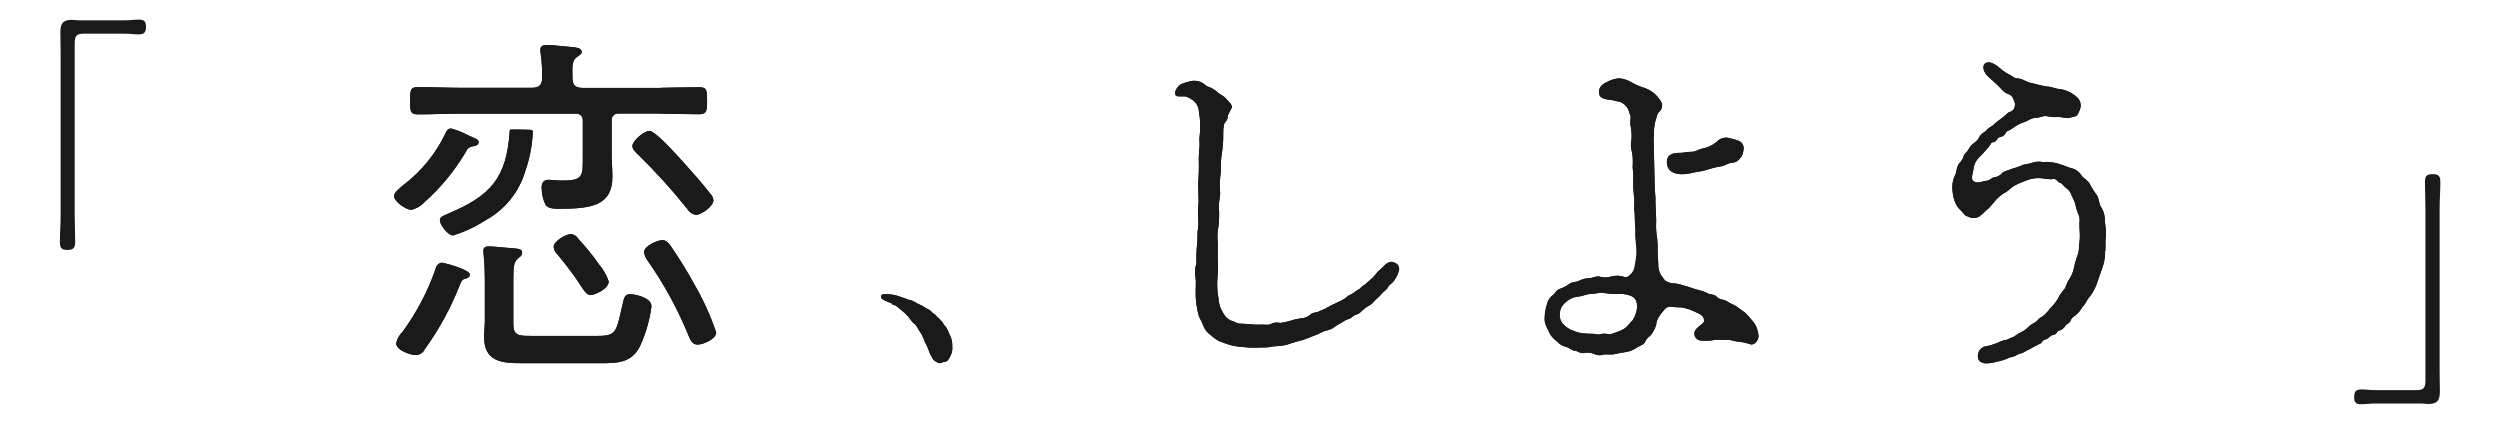 <?xml version="1.0" encoding="utf-8"?>
<!-- Generator: Adobe Illustrator 26.1.0, SVG Export Plug-In . SVG Version: 6.00 Build 0)  -->
<svg version="1.1" id="レイヤー_1" xmlns="http://www.w3.org/2000/svg" xmlns:xlink="http://www.w3.org/1999/xlink" x="0px"
	 y="0px" viewBox="0 0 204.15 34.66" style="enable-background:new 0 0 204.15 34.66;" xml:space="preserve">
<style type="text/css">
	.st0{fill:#1A1A1A;}
</style>
<g id="グループ_5030" transform="translate(-92 -1348)">
	<g id="グループ_5029" transform="translate(92 1348)">
		<g>
			<g id="グループ_5028" transform="translate(0 0)">
				<path id="パス_3077" class="st0" d="M74.22,24.48c0.18,0.03,0.35,0.1,0.51,0.19c0.15,0.11,0.32,0.19,0.49,0.25
					c0.2,0.09,0.36,0.25,0.47,0.28c0.17,0.07,0.32,0.18,0.44,0.32c0.09,0.11,0.22,0.11,0.31,0.26c0.06,0.09,0.22,0.19,0.29,0.28
					c0.11,0.15,0.22,0.2,0.27,0.32c0.11,0.23,0.18,0.23,0.25,0.33c0.17,0.28,0.24,0.53,0.36,0.75c0.11,0.26,0.16,0.54,0.15,0.83
					c0.03,0.32-0.05,0.63-0.22,0.9c-0.13,0.2-0.13,0.26-0.29,0.32c-0.16,0.03-0.31,0.08-0.46,0.13c-0.11,0.06-0.33-0.09-0.42-0.15
					c-0.18-0.09-0.2-0.2-0.29-0.36c-0.09-0.14-0.17-0.29-0.22-0.45c-0.04-0.15-0.1-0.3-0.17-0.43c-0.12-0.2-0.22-0.42-0.29-0.64
					c-0.09-0.22-0.2-0.43-0.35-0.62c-0.07-0.11-0.24-0.47-0.4-0.57c-0.18-0.11-0.26-0.3-0.44-0.51c-0.15-0.18-0.31-0.35-0.49-0.49
					l-0.53-0.43c-0.11-0.11-0.29-0.06-0.36-0.19c-0.06-0.09-0.27-0.11-0.42-0.19c-0.2-0.11-0.51-0.19-0.46-0.42
					c0.02-0.09,0.07-0.19,0.33-0.19c0.2,0.01,0.41,0.03,0.61,0.06c0.24,0.04,0.47,0.1,0.69,0.19L74.22,24.48z"/>
				<path id="パス_3078" class="st0" d="M74.23,24.49c0.18,0.03,0.35,0.1,0.51,0.19c0.15,0.11,0.32,0.19,0.49,0.25
					c0.2,0.09,0.36,0.25,0.47,0.28c0.17,0.07,0.32,0.18,0.44,0.32c0.09,0.11,0.22,0.11,0.31,0.26c0.06,0.09,0.22,0.19,0.29,0.28
					c0.11,0.15,0.22,0.2,0.27,0.32c0.11,0.23,0.18,0.23,0.25,0.33c0.17,0.28,0.24,0.53,0.36,0.75c0.11,0.26,0.16,0.54,0.15,0.83
					c0.03,0.32-0.05,0.63-0.22,0.9c-0.13,0.2-0.13,0.26-0.29,0.32c-0.16,0.03-0.31,0.08-0.46,0.13c-0.11,0.06-0.33-0.09-0.42-0.15
					c-0.18-0.09-0.2-0.2-0.29-0.36c-0.09-0.14-0.17-0.29-0.22-0.45c-0.04-0.15-0.1-0.3-0.17-0.43c-0.12-0.2-0.22-0.42-0.29-0.64
					c-0.09-0.22-0.2-0.43-0.35-0.62c-0.07-0.11-0.24-0.47-0.4-0.57c-0.18-0.11-0.26-0.3-0.44-0.51c-0.15-0.18-0.31-0.35-0.49-0.49
					l-0.53-0.43c-0.11-0.11-0.29-0.06-0.36-0.19c-0.06-0.09-0.27-0.11-0.42-0.19c-0.2-0.11-0.51-0.19-0.46-0.42
					c0.02-0.09,0.07-0.19,0.33-0.19c0.2,0.01,0.41,0.03,0.61,0.06c0.24,0.04,0.47,0.1,0.69,0.19L74.23,24.49z"/>
				<path id="パス_3079" class="st0" d="M97.84,15.11c0.03-0.54,0.06-1,0.06-1.48c-0.02-0.49-0.01-0.99,0.03-1.48
					c0.08-0.37-0.03-0.71,0.03-1c0.05-0.44,0.06-0.88,0.03-1.32c0-0.23-0.08-0.57-0.11-0.89c-0.04-0.25-0.17-0.49-0.36-0.66
					c-0.18-0.16-0.38-0.29-0.61-0.37c-0.17-0.11-0.83,0.06-0.91-0.14c-0.17-0.37,0.28-0.8,0.42-0.88c0.26-0.12,0.52-0.2,0.8-0.26
					c0.43-0.1,0.88,0.02,1.21,0.31c0.17,0.17,0.25,0.11,0.55,0.28c0.19,0.1,0.36,0.22,0.51,0.37c0.25,0.2,0.44,0.23,0.67,0.51
					c0.14,0.2,0.51,0.43,0.42,0.71c-0.28,0.57-0.33,0.6-0.33,0.68c0.06,0.28-0.25,0.48-0.3,0.69c-0.05,0.25-0.07,0.51-0.06,0.77
					c0.01,0.52-0.03,1.03-0.11,1.54c-0.08,0.51-0.11,1.03-0.08,1.54c-0.08,0.49-0.11,0.99-0.08,1.48c0.08,0.54-0.14,1.03-0.08,1.46
					c0.03,0.49,0.02,0.97-0.03,1.46c-0.1,0.47-0.12,0.95-0.06,1.42c0,0.46-0.03,1.08,0,1.42c0.02,0.48,0.01,0.95-0.03,1.42
					c-0.05,0.55-0.02,1.11,0.08,1.66c0.02,0.27,0.07,0.54,0.17,0.8c0.11,0.24,0.24,0.47,0.39,0.68c0.16,0.19,0.37,0.33,0.61,0.4
					c0.3,0.08,0.3,0.2,0.69,0.2s1.11,0.11,1.5,0.08s0.69,0.06,0.86-0.03c0.25-0.14,0.55-0.18,0.83-0.11
					c0.27-0.03,0.54-0.09,0.8-0.17c0.27-0.09,0.55-0.16,0.83-0.2c0.29,0,0.58-0.1,0.8-0.29c0.25-0.26,0.55-0.14,0.78-0.31
					c0.27-0.1,0.53-0.22,0.78-0.37c0.11-0.08,0.53-0.26,0.75-0.37c0.2-0.09,0.4-0.19,0.58-0.32c0.15-0.14,0.33-0.26,0.53-0.34
					c0.28-0.17,0.33-0.26,0.55-0.37c0.14-0.06,0.22-0.23,0.47-0.37c0.18-0.14,0.36-0.3,0.53-0.46c0.19-0.16,0.35-0.34,0.5-0.54
					c0.11-0.17,0.28-0.23,0.51-0.49c0.19-0.23,0.55-0.46,0.78-0.37c0.25,0.08,0.5,0.17,0.52,0.57c-0.06,0.31-0.18,0.6-0.36,0.86
					c-0.17,0.31-0.42,0.37-0.55,0.6c-0.11,0.26-0.39,0.37-0.58,0.63c-0.14,0.17-0.47,0.43-0.58,0.57c-0.22,0.29-0.44,0.32-0.69,0.51
					s-0.5,0.49-0.64,0.51c-0.33,0.08-0.44,0.28-0.64,0.37c-0.25,0.07-0.48,0.19-0.69,0.34c-0.21,0.11-0.42,0.23-0.61,0.37
					c-0.22,0.23-0.67,0.23-0.91,0.37c-0.28,0.14-0.56,0.27-0.86,0.37c-0.28,0.12-0.57,0.23-0.86,0.32
					c-0.31,0.07-0.61,0.15-0.91,0.26c-0.29,0.11-0.6,0.18-0.91,0.2c-0.32,0.01-0.63,0.05-0.94,0.11c-0.33,0.03-0.72,0-0.91,0.03
					c-0.4,0.01-0.8-0.01-1.19-0.06c-0.35-0.02-0.69-0.08-1.02-0.17c-0.29-0.09-0.58-0.19-0.86-0.31c-0.25-0.13-0.48-0.29-0.69-0.49
					c-0.24-0.17-0.43-0.39-0.55-0.66c-0.11-0.28-0.24-0.56-0.39-0.83c-0.22-0.72-0.31-1.47-0.28-2.23c0-0.34,0.03-0.68,0-0.86
					c-0.09-0.43-0.07-0.87,0.06-1.28c-0.02-0.53,0-1.07,0.06-1.6c0.03-0.31,0.03-0.63,0.03-0.94c0.06-0.34,0.08-0.68,0.06-1.03
					c-0.03-0.49-0.02-0.97,0.03-1.46L97.84,15.11z"/>
				<path id="パス_3080" class="st0" d="M97.84,15.11c0.03-0.54,0.06-1,0.06-1.48c-0.02-0.49-0.01-0.99,0.03-1.48
					c0.08-0.37-0.03-0.71,0.03-1c0.05-0.44,0.06-0.88,0.03-1.32c0-0.23-0.08-0.57-0.11-0.89c-0.04-0.25-0.17-0.49-0.36-0.66
					c-0.18-0.16-0.38-0.29-0.61-0.37C96.74,7.8,96.08,7.97,96,7.77c-0.17-0.37,0.28-0.8,0.42-0.88c0.26-0.12,0.52-0.2,0.8-0.26
					c0.43-0.1,0.88,0.02,1.21,0.31c0.17,0.17,0.25,0.11,0.55,0.28c0.19,0.1,0.36,0.22,0.51,0.37c0.25,0.2,0.44,0.23,0.67,0.51
					c0.14,0.2,0.51,0.43,0.42,0.71c-0.28,0.57-0.33,0.6-0.33,0.68c0.06,0.28-0.25,0.48-0.3,0.69c-0.05,0.25-0.07,0.51-0.06,0.77
					c0.01,0.52-0.03,1.03-0.11,1.54c-0.08,0.51-0.11,1.03-0.08,1.54c-0.08,0.49-0.11,0.99-0.08,1.48c0.08,0.54-0.14,1.03-0.08,1.46
					c0.03,0.49,0.02,0.97-0.03,1.46c-0.1,0.47-0.12,0.95-0.06,1.42c0,0.46-0.03,1.08,0,1.42c0.02,0.48,0.01,0.95-0.03,1.42
					c-0.05,0.55-0.02,1.11,0.08,1.66c0.02,0.27,0.07,0.54,0.17,0.8c0.11,0.24,0.24,0.47,0.39,0.68c0.16,0.19,0.37,0.33,0.61,0.4
					c0.3,0.08,0.3,0.2,0.69,0.2s1.11,0.11,1.5,0.08s0.69,0.06,0.86-0.03c0.25-0.14,0.55-0.18,0.83-0.11
					c0.27-0.03,0.54-0.09,0.8-0.17c0.27-0.09,0.55-0.16,0.83-0.2c0.29,0,0.58-0.1,0.8-0.29c0.25-0.26,0.55-0.14,0.78-0.31
					c0.27-0.1,0.53-0.22,0.78-0.37c0.11-0.08,0.53-0.26,0.75-0.37c0.2-0.09,0.4-0.19,0.58-0.32c0.15-0.14,0.33-0.26,0.53-0.34
					c0.28-0.17,0.33-0.26,0.55-0.37c0.14-0.06,0.22-0.23,0.47-0.37c0.18-0.14,0.36-0.3,0.53-0.46c0.19-0.16,0.35-0.34,0.5-0.54
					c0.11-0.17,0.28-0.23,0.51-0.49c0.19-0.23,0.55-0.46,0.78-0.37c0.25,0.08,0.5,0.17,0.52,0.57c-0.06,0.31-0.18,0.6-0.36,0.86
					c-0.17,0.31-0.42,0.37-0.55,0.6c-0.11,0.26-0.39,0.37-0.58,0.63c-0.14,0.17-0.47,0.43-0.58,0.57c-0.22,0.29-0.44,0.32-0.69,0.51
					s-0.5,0.49-0.64,0.51c-0.33,0.08-0.44,0.28-0.64,0.37c-0.25,0.07-0.48,0.19-0.69,0.34c-0.21,0.11-0.42,0.23-0.61,0.37
					c-0.22,0.23-0.67,0.23-0.91,0.37c-0.28,0.14-0.56,0.27-0.86,0.37c-0.28,0.12-0.57,0.23-0.86,0.32
					c-0.31,0.07-0.61,0.16-0.91,0.26c-0.29,0.11-0.6,0.18-0.91,0.2c-0.32,0.01-0.63,0.05-0.94,0.11c-0.33,0.03-0.72,0-0.91,0.03
					c-0.4,0.01-0.8-0.01-1.19-0.06c-0.35-0.02-0.69-0.08-1.02-0.17c-0.29-0.09-0.58-0.19-0.86-0.31c-0.25-0.13-0.48-0.29-0.69-0.49
					c-0.24-0.17-0.43-0.39-0.55-0.66c-0.11-0.28-0.24-0.56-0.39-0.83c-0.22-0.72-0.31-1.47-0.28-2.23c0-0.34,0.03-0.68,0-0.86
					c-0.09-0.43-0.07-0.87,0.06-1.28c-0.02-0.53,0-1.07,0.06-1.6c0.03-0.31,0.03-0.63,0.03-0.94c0.06-0.34,0.08-0.68,0.06-1.03
					c-0.03-0.49-0.02-0.97,0.03-1.46L97.84,15.11z"/>
				<path id="パス_3081" class="st0" d="M143.27,26.41c-0.23-0.31-0.49-0.61-0.77-0.88l-0.47-0.34c-0.17-0.14-0.35-0.26-0.55-0.34
					c-0.39-0.17-0.47-0.28-0.64-0.34c-0.28-0.08-0.44-0.06-0.66-0.28c-0.14-0.2-0.51-0.17-0.69-0.26c-0.21-0.11-0.43-0.2-0.66-0.26
					c-0.23-0.05-0.46-0.12-0.69-0.2c-0.22-0.08-0.44-0.15-0.66-0.2c-0.22-0.08-0.46-0.14-0.69-0.17c-0.25,0.01-0.5-0.05-0.72-0.17
					c-0.19-0.08-0.3-0.37-0.44-0.51c-0.16-0.27-0.24-0.57-0.22-0.89l-0.06-1.06c0.02-0.34,0.01-0.69-0.03-1.03
					c-0.09-0.49-0.11-0.99-0.08-1.48l-0.06-1.48c0.03-0.46-0.08-1-0.06-1.28l-0.09-3.77c-0.01-0.13,0-0.26,0.03-0.39
					c-0.02-0.35,0.01-0.71,0.08-1.06l0.19-0.66c0.06-0.23,0.39-0.28,0.39-0.77c0-0.26-0.17-0.4-0.42-0.74
					c-0.27-0.3-0.62-0.52-1-0.66c-0.41-0.12-0.8-0.29-1.16-0.51c-0.28-0.15-0.59-0.25-0.91-0.28c-0.36,0.03-0.71,0.13-1.02,0.31
					c-0.55,0.23-0.72,0.6-0.61,1.03c0.06,0.2,0.28,0.37,0.97,0.43c0.25,0.03,0.39,0.11,0.69,0.14c0.22,0.08,0.41,0.22,0.55,0.4
					c0.19,0.2,0.22,0.51,0.3,0.66c0.11,0.17-0.03,0.54,0.03,0.86c0.08,0.37,0.11,0.76,0.08,1.14c-0.08,0.38-0.06,0.77,0.06,1.14
					c0.05,0.38,0.06,0.76,0.03,1.14c0.05,0.38,0.07,0.76,0.05,1.14c-0.01,0.33,0,0.67,0.03,1c0.06,0.32,0.07,0.65,0.06,0.97
					c-0.06,0.37,0.06,0.68,0.03,1l0.06,1.03c-0.02,0.32-0.01,0.65,0.03,0.97c0.05,0.32,0.07,0.65,0.06,0.97
					c-0.04,0.41-0.1,0.82-0.19,1.23c-0.17,0.4-0.55,0.77-0.8,0.66c-0.36-0.13-0.74-0.14-1.11-0.03c-0.26,0.08-0.54,0.09-0.8,0.03
					c-0.36-0.14-0.64,0.08-0.86,0.08c-0.31,0.01-0.61,0.07-0.88,0.2c-0.39,0.2-0.53,0.06-0.86,0.29c-0.24,0.17-0.5,0.31-0.77,0.4
					c-0.3,0.08-0.36,0.4-0.64,0.57c-0.22,0.19-0.37,0.45-0.42,0.74c-0.1,0.29-0.15,0.6-0.17,0.91c-0.04,0.29,0.01,0.59,0.14,0.86
					c0.14,0.23,0.19,0.46,0.36,0.71c0.15,0.21,0.34,0.39,0.55,0.54c0.17,0.2,0.41,0.34,0.67,0.4c0.33,0.08,0.51,0.34,0.77,0.32
					c0.14,0,0.44,0.28,0.8,0.17c0.26-0.04,0.54,0,0.78,0.11c0.24,0.11,0.5,0.12,0.75,0.03c0.19-0.03,0.67,0.03,0.89-0.03
					c0.29-0.07,0.59-0.13,0.89-0.17c0.3-0.04,0.58-0.15,0.83-0.31c0.22-0.17,0.67-0.28,0.75-0.51c0.19-0.4,0.42-0.46,0.53-0.63
					c0.17-0.24,0.31-0.51,0.39-0.8c0.01-0.23,0.09-0.44,0.22-0.63c0.11-0.19,0.24-0.36,0.39-0.51c0.16-0.27,0.48-0.38,0.77-0.29
					c0.23,0.02,0.46,0.03,0.69,0.03c0.43,0.08,0.85,0.22,1.24,0.43c0.44,0.17,0.61,0.37,0.61,0.68c0,0.23-0.66,0.51-0.77,0.86
					c-0.1,0.29,0.06,0.61,0.35,0.71c0.06,0.02,0.12,0.03,0.18,0.03c0.37,0.04,0.74,0.02,1.11-0.06c0.44-0.03,0.8,0.03,1,0
					c0.3-0.03,0.58,0.14,1.05,0.17c0.29,0.03,0.58,0.1,0.86,0.2c0.28,0.08,0.64-0.26,0.66-0.69
					C143.55,27.06,143.46,26.71,143.27,26.41 M133.27,26.18c-0.17,0.21-0.35,0.41-0.55,0.6c-0.22,0.15-0.47,0.26-0.72,0.34
					c-0.33,0.11-0.47,0.23-0.8,0.14c-0.42-0.08-0.53,0.11-0.83,0.03c-0.22-0.06-0.69-0.03-0.91-0.06c-0.34-0.01-0.68-0.09-1-0.23
					c-0.3-0.1-0.58-0.28-0.8-0.51c-0.22-0.23-0.33-0.54-0.3-0.85c0-0.35,0.16-0.68,0.42-0.91c0.27-0.27,0.62-0.45,1-0.51
					c0.36,0,0.77-0.23,1.21-0.23c0.36,0,0.72-0.17,1.03-0.06c0.47,0.07,0.94,0.09,1.41,0.06c1.14,0.11,1.25,0.54,1.25,1.14
					c-0.05,0.38-0.18,0.74-0.39,1.06"/>
				<path id="パス_3082" class="st0" d="M143.28,26.42c-0.23-0.31-0.49-0.61-0.77-0.88l-0.47-0.34c-0.17-0.14-0.35-0.26-0.55-0.34
					c-0.39-0.17-0.47-0.28-0.64-0.34c-0.28-0.08-0.44-0.06-0.66-0.28c-0.14-0.2-0.51-0.17-0.69-0.26c-0.21-0.11-0.43-0.2-0.66-0.26
					c-0.23-0.05-0.46-0.12-0.69-0.2c-0.22-0.08-0.44-0.15-0.66-0.2c-0.22-0.08-0.46-0.14-0.69-0.17c-0.25,0.01-0.5-0.05-0.72-0.17
					c-0.19-0.08-0.3-0.37-0.44-0.51c-0.16-0.27-0.24-0.57-0.22-0.89l-0.06-1.06c0.02-0.34,0.01-0.69-0.03-1.03
					c-0.09-0.49-0.11-0.99-0.08-1.48l-0.06-1.48c0.03-0.46-0.08-1-0.06-1.29l-0.09-3.78c-0.01-0.13,0-0.26,0.03-0.39
					c-0.02-0.35,0.01-0.71,0.08-1.06l0.19-0.66c0.06-0.23,0.39-0.28,0.39-0.77c0-0.26-0.17-0.4-0.42-0.74
					c-0.27-0.3-0.62-0.52-1-0.66c-0.41-0.12-0.8-0.29-1.16-0.51c-0.28-0.15-0.59-0.25-0.91-0.28c-0.36,0.03-0.71,0.13-1.02,0.31
					c-0.55,0.23-0.72,0.6-0.61,1.03c0.06,0.2,0.28,0.37,0.97,0.43c0.25,0.03,0.39,0.11,0.69,0.14c0.22,0.08,0.41,0.22,0.55,0.4
					c0.19,0.2,0.22,0.51,0.3,0.66c0.11,0.17-0.03,0.54,0.03,0.86c0.08,0.38,0.11,0.76,0.09,1.15c-0.08,0.38-0.06,0.77,0.06,1.14
					c0.05,0.38,0.06,0.76,0.03,1.14c0.05,0.38,0.07,0.76,0.06,1.14c-0.01,0.33,0,0.67,0.03,1c0.06,0.32,0.07,0.65,0.06,0.97
					c-0.06,0.37,0.06,0.68,0.03,1l0.06,1.03c-0.02,0.32-0.01,0.65,0.03,0.97c0.05,0.32,0.07,0.65,0.06,0.97
					c-0.04,0.41-0.1,0.82-0.19,1.23c-0.17,0.4-0.55,0.77-0.8,0.66c-0.36-0.13-0.74-0.14-1.11-0.03c-0.26,0.08-0.54,0.09-0.8,0.03
					c-0.36-0.14-0.64,0.08-0.86,0.08c-0.31,0.01-0.61,0.07-0.88,0.2c-0.39,0.2-0.53,0.06-0.86,0.29c-0.24,0.17-0.5,0.31-0.77,0.4
					c-0.3,0.08-0.36,0.4-0.64,0.57c-0.22,0.19-0.37,0.45-0.42,0.74c-0.1,0.29-0.15,0.6-0.17,0.91c-0.04,0.29,0.01,0.59,0.14,0.86
					c0.14,0.23,0.19,0.46,0.36,0.71c0.15,0.21,0.34,0.39,0.55,0.54c0.17,0.2,0.41,0.34,0.67,0.4c0.33,0.08,0.51,0.34,0.77,0.32
					c0.14,0,0.44,0.28,0.8,0.17c0.26-0.04,0.54,0,0.78,0.11c0.24,0.11,0.5,0.12,0.75,0.03c0.19-0.03,0.67,0.03,0.89-0.03
					c0.29-0.07,0.59-0.13,0.89-0.17c0.3-0.04,0.58-0.15,0.83-0.31c0.22-0.17,0.67-0.28,0.75-0.51c0.19-0.4,0.42-0.46,0.53-0.63
					c0.17-0.24,0.31-0.51,0.39-0.8c0.01-0.23,0.09-0.44,0.22-0.63c0.11-0.19,0.24-0.36,0.39-0.51c0.16-0.27,0.48-0.38,0.77-0.29
					c0.23,0.02,0.46,0.03,0.69,0.03c0.43,0.08,0.85,0.22,1.24,0.43c0.44,0.17,0.61,0.37,0.61,0.68c0,0.23-0.66,0.51-0.77,0.86
					c-0.1,0.29,0.06,0.61,0.35,0.71c0.06,0.02,0.12,0.03,0.18,0.03c0.37,0.04,0.74,0.02,1.11-0.06c0.44-0.03,0.8,0.03,1,0
					c0.3-0.03,0.58,0.14,1.05,0.17c0.29,0.03,0.58,0.1,0.86,0.2c0.28,0.08,0.64-0.26,0.66-0.69
					C143.57,27.06,143.47,26.71,143.28,26.42 M133.29,26.19c-0.17,0.21-0.35,0.41-0.55,0.6c-0.22,0.15-0.47,0.26-0.72,0.34
					c-0.33,0.11-0.47,0.23-0.8,0.14c-0.42-0.08-0.53,0.11-0.83,0.03c-0.22-0.06-0.69-0.03-0.91-0.06c-0.34-0.01-0.68-0.09-1-0.23
					c-0.3-0.1-0.58-0.28-0.8-0.51c-0.22-0.23-0.33-0.54-0.3-0.85c0-0.35,0.16-0.68,0.42-0.91c0.27-0.27,0.62-0.45,1-0.51
					c0.36,0,0.77-0.23,1.21-0.23c0.36,0,0.72-0.17,1.03-0.06c0.47,0.07,0.94,0.09,1.41,0.06c1.14,0.11,1.25,0.54,1.25,1.14
					c-0.05,0.38-0.18,0.74-0.39,1.06"/>
				<path id="パス_3083" class="st0" d="M171.91,20.67c-0.01,0.43-0.1,0.85-0.25,1.26c-0.17,0.43-0.25,0.74-0.42,1.2
					c-0.13,0.39-0.33,0.76-0.58,1.08c-0.14,0.15-0.25,0.33-0.34,0.51c-0.08,0.17-0.22,0.26-0.36,0.49
					c-0.11,0.18-0.25,0.35-0.42,0.49c-0.14,0.14-0.36,0.2-0.44,0.46c-0.11,0.28-0.36,0.28-0.44,0.43c-0.1,0.2-0.28,0.35-0.51,0.4
					c-0.22,0.06-0.14,0.31-0.53,0.37c-0.14,0-0.42,0.34-0.53,0.34c-0.34,0.03-0.3,0.34-0.58,0.4c-0.22,0.1-0.43,0.21-0.64,0.34
					c-0.19,0.11-0.42,0.2-0.58,0.31s-0.42,0.11-0.64,0.26s-0.53,0.14-0.66,0.23c-0.28,0.13-0.58,0.23-0.88,0.28
					c-0.23,0.07-0.48,0.12-0.72,0.14c-0.17,0.03-0.8,0.03-0.86-0.46c-0.08-0.43,0.2-0.85,0.63-0.93c0,0,0,0,0,0
					c0.03-0.01,0.06-0.01,0.09-0.01c0.27-0.05,0.52-0.13,0.77-0.23c0.21-0.1,0.44-0.19,0.66-0.26c0.3,0,0.34-0.14,0.58-0.2
					c0.3-0.08,0.39-0.26,0.64-0.37c0.23-0.1,0.45-0.24,0.64-0.4c0.17-0.19,0.38-0.34,0.61-0.46c0.25-0.11,0.3-0.37,0.61-0.48
					c0.26-0.19,0.48-0.42,0.66-0.69c0.24-0.22,0.44-0.47,0.61-0.74c0.14-0.29,0.32-0.56,0.53-0.8c0.17-0.17,0.17-0.49,0.44-0.86
					c0.17-0.27,0.3-0.57,0.36-0.89c0.06-0.31,0.15-0.61,0.25-0.91c0.13-0.31,0.19-0.64,0.17-0.97c0.06-0.33,0.08-0.67,0.06-1
					c-0.02-0.27-0.03-0.53-0.03-0.8c0.05-0.26,0.01-0.53-0.11-0.77c-0.1-0.25-0.18-0.51-0.22-0.77c-0.08-0.24-0.18-0.47-0.3-0.69
					c-0.07-0.24-0.22-0.45-0.42-0.6c-0.22-0.14-0.39-0.46-0.55-0.46s-0.28-0.43-0.66-0.28c-0.28,0-0.56-0.03-0.83-0.08
					c-0.38-0.04-0.77,0.01-1.13,0.14c-0.28,0.11-0.64,0.23-1.02,0.43c-0.42,0.23-0.55,0.49-0.94,0.66c-0.32,0.21-0.6,0.47-0.83,0.77
					c-0.34,0.37-0.36,0.46-0.58,0.6c-0.19,0.2-0.39,0.38-0.61,0.54c-0.3,0.15-0.65,0.14-0.94-0.03c-0.25-0.03-0.3-0.28-0.61-0.54
					c-0.2-0.2-0.35-0.45-0.44-0.72c-0.09-0.26-0.15-0.53-0.17-0.8c-0.06-0.42,0-0.84,0.17-1.23c0.22-0.34,0.08-0.71,0.44-1.11
					c0.15-0.15,0.26-0.34,0.3-0.54c0.06-0.17,0.28-0.31,0.39-0.51c0.09-0.2,0.24-0.38,0.42-0.51c0.18-0.12,0.33-0.27,0.44-0.46
					c0.09-0.2,0.25-0.36,0.44-0.46c0.19-0.14,0.28-0.31,0.51-0.43s0.22-0.17,0.5-0.4c0.17-0.14,0.25-0.17,0.53-0.4
					c0.25-0.17,0.34-0.37,0.58-0.43c0.36-0.08,0.42-0.6,0.36-0.74c-0.11-0.28-0.14-0.57-0.53-0.71c-0.34-0.08-0.66-0.54-0.83-0.68
					c-0.22-0.2-0.5-0.48-0.72-0.66c-0.53-0.43-0.55-0.94-0.39-1.11c0.3-0.31,0.8-0.03,1.16,0.26c0.22,0.21,0.48,0.4,0.75,0.54
					c0.34,0.17,0.53,0.37,0.69,0.37c0.53,0,0.8,0.34,1.3,0.4c0.42,0.12,0.84,0.22,1.27,0.28c0.3,0,0.66,0.2,1.02,0.2
					c0.29,0.05,0.57,0.15,0.83,0.28c0.22,0.13,0.43,0.28,0.61,0.46c0.17,0.2,0.25,0.45,0.22,0.71c-0.05,0.22-0.13,0.43-0.25,0.63
					c-0.11,0.2-0.42,0.17-0.64,0.26c-0.28,0.08-0.69-0.08-0.97-0.06c-0.33,0.02-0.65-0.01-0.97-0.08c-0.19-0.03-0.53,0.14-0.77,0.14
					c-0.44,0-0.69,0.26-0.97,0.34c-0.37,0.12-0.72,0.31-1.02,0.54c-0.25,0.2-0.39,0.14-0.51,0.34c-0.1,0.21-0.3,0.35-0.53,0.37
					c-0.19,0.03-0.22,0.37-0.47,0.4c-0.28,0.03-0.17,0.14-0.42,0.4c-0.23,0.29-0.48,0.57-0.75,0.83c-0.26,0.24-0.43,0.56-0.47,0.91
					c-0.03,0.34-0.3,0.89,0.03,1.08c0.36,0.2,0.75-0.06,1.02-0.06c0.25,0,0.42-0.26,0.61-0.28c0.26-0.02,0.5-0.15,0.66-0.34
					c0.14-0.17,0.53-0.23,0.75-0.34c0.28-0.08,0.56-0.17,0.83-0.28c0.22-0.14,0.61-0.11,0.86-0.23c0.28-0.1,0.59-0.12,0.89-0.06
					c0.4-0.03,0.8,0.01,1.19,0.11c0.36,0.11,0.71,0.23,1.05,0.37c0.36,0.06,0.68,0.26,0.89,0.57c0.19,0.31,0.61,0.46,0.72,0.77
					c0.17,0.32,0.36,0.62,0.58,0.91c0.19,0.31,0.14,0.74,0.39,1.03c0.19,0.35,0.27,0.75,0.25,1.14c0.07,0.4,0.1,0.8,0.08,1.2
					c-0.08,0.46,0.03,0.85-0.08,1.32"/>
				<path id="パス_3084" class="st0" d="M171.9,20.68c-0.01,0.43-0.1,0.85-0.25,1.26c-0.17,0.43-0.25,0.74-0.42,1.2
					c-0.13,0.39-0.33,0.76-0.58,1.08c-0.14,0.15-0.25,0.33-0.34,0.51c-0.08,0.17-0.22,0.26-0.36,0.49
					c-0.11,0.18-0.25,0.35-0.42,0.49c-0.14,0.14-0.36,0.2-0.44,0.46c-0.11,0.28-0.36,0.28-0.44,0.43c-0.1,0.2-0.28,0.35-0.51,0.4
					c-0.22,0.06-0.14,0.31-0.53,0.37c-0.14,0-0.42,0.34-0.53,0.34c-0.34,0.03-0.3,0.34-0.58,0.4c-0.22,0.1-0.43,0.21-0.64,0.34
					c-0.19,0.11-0.42,0.2-0.58,0.31s-0.42,0.11-0.64,0.26s-0.53,0.14-0.66,0.23c-0.28,0.13-0.58,0.23-0.88,0.28
					c-0.23,0.07-0.48,0.12-0.72,0.14c-0.17,0.03-0.8,0.03-0.86-0.46c-0.08-0.43,0.2-0.85,0.63-0.93c0,0,0,0,0,0
					c0.03-0.01,0.06-0.01,0.09-0.01c0.27-0.05,0.52-0.13,0.77-0.23c0.21-0.1,0.44-0.19,0.66-0.26c0.3,0,0.34-0.14,0.58-0.2
					c0.3-0.08,0.39-0.26,0.64-0.37c0.23-0.1,0.45-0.24,0.64-0.4c0.17-0.19,0.38-0.34,0.61-0.46c0.25-0.11,0.3-0.37,0.61-0.48
					c0.26-0.19,0.48-0.42,0.66-0.69c0.24-0.22,0.44-0.47,0.61-0.74c0.14-0.29,0.32-0.56,0.53-0.8c0.17-0.17,0.17-0.49,0.44-0.86
					c0.17-0.27,0.3-0.57,0.36-0.89c0.06-0.31,0.15-0.61,0.25-0.91c0.13-0.31,0.19-0.64,0.17-0.97c0.06-0.33,0.08-0.67,0.06-1
					c-0.02-0.27-0.03-0.53-0.03-0.8c0.05-0.26,0.01-0.53-0.11-0.77c-0.1-0.25-0.18-0.51-0.22-0.77c-0.08-0.24-0.18-0.47-0.3-0.69
					c-0.07-0.24-0.22-0.45-0.42-0.6c-0.22-0.14-0.39-0.46-0.55-0.46s-0.28-0.43-0.66-0.28c-0.28,0-0.56-0.03-0.83-0.08
					c-0.38-0.04-0.77,0.01-1.13,0.14c-0.28,0.11-0.64,0.23-1.02,0.43c-0.42,0.23-0.55,0.49-0.94,0.66c-0.32,0.21-0.6,0.47-0.83,0.77
					c-0.34,0.37-0.36,0.46-0.58,0.6c-0.19,0.2-0.39,0.38-0.61,0.54c-0.3,0.15-0.65,0.14-0.94-0.03c-0.25-0.03-0.3-0.28-0.61-0.54
					c-0.2-0.2-0.35-0.45-0.44-0.72c-0.09-0.26-0.15-0.53-0.17-0.8c-0.06-0.42,0-0.84,0.17-1.23c0.22-0.34,0.08-0.71,0.44-1.11
					c0.15-0.15,0.26-0.34,0.3-0.54c0.06-0.17,0.28-0.31,0.39-0.51c0.09-0.2,0.24-0.38,0.42-0.51c0.18-0.12,0.33-0.27,0.44-0.46
					c0.09-0.2,0.25-0.36,0.44-0.46c0.19-0.14,0.28-0.31,0.51-0.43s0.22-0.17,0.5-0.4c0.17-0.14,0.25-0.17,0.53-0.4
					c0.25-0.17,0.34-0.37,0.58-0.43c0.36-0.08,0.42-0.6,0.36-0.74c-0.11-0.28-0.14-0.57-0.53-0.71c-0.34-0.08-0.66-0.54-0.83-0.68
					c-0.22-0.2-0.5-0.48-0.72-0.66c-0.53-0.43-0.55-0.94-0.39-1.11c0.3-0.31,0.8-0.03,1.16,0.26c0.22,0.21,0.48,0.4,0.75,0.54
					c0.34,0.17,0.53,0.37,0.69,0.37c0.53,0,0.8,0.34,1.3,0.4c0.42,0.12,0.84,0.22,1.27,0.28c0.3,0,0.66,0.2,1.02,0.2
					c0.29,0.05,0.57,0.15,0.83,0.28c0.22,0.13,0.43,0.28,0.61,0.46c0.17,0.2,0.25,0.45,0.22,0.71c-0.05,0.22-0.13,0.43-0.25,0.63
					c-0.11,0.2-0.42,0.17-0.64,0.26c-0.28,0.08-0.69-0.08-0.97-0.06c-0.33,0.02-0.65-0.01-0.97-0.08c-0.19-0.03-0.53,0.14-0.77,0.14
					c-0.44,0-0.69,0.26-0.97,0.34c-0.37,0.12-0.72,0.31-1.02,0.54c-0.25,0.2-0.39,0.14-0.51,0.34c-0.1,0.21-0.3,0.35-0.53,0.37
					c-0.19,0.03-0.22,0.37-0.47,0.4c-0.28,0.03-0.17,0.14-0.42,0.4c-0.23,0.29-0.48,0.57-0.75,0.83c-0.26,0.24-0.43,0.56-0.47,0.91
					c-0.03,0.34-0.3,0.89,0.03,1.08c0.36,0.2,0.75-0.06,1.02-0.06c0.25,0,0.42-0.26,0.61-0.28c0.26-0.02,0.5-0.15,0.66-0.34
					c0.14-0.17,0.53-0.23,0.75-0.34c0.28-0.08,0.56-0.17,0.83-0.28c0.22-0.14,0.61-0.11,0.86-0.23c0.28-0.1,0.59-0.12,0.89-0.06
					c0.4-0.03,0.8,0.01,1.19,0.11c0.36,0.11,0.71,0.23,1.05,0.37c0.36,0.06,0.68,0.26,0.89,0.57c0.19,0.31,0.61,0.46,0.72,0.77
					c0.17,0.32,0.36,0.62,0.58,0.91c0.19,0.31,0.14,0.74,0.39,1.03c0.19,0.35,0.27,0.75,0.25,1.14c0.07,0.4,0.1,0.8,0.08,1.2
					c-0.08,0.46,0.03,0.85-0.08,1.32"/>
				<path id="パス_3085" class="st0" d="M141.98,11.5c-0.26-0.1-0.52-0.17-0.79-0.23c-0.37-0.09-0.75,0.03-1,0.31
					c-0.26,0.21-0.56,0.38-0.88,0.48c-0.21,0.04-0.41,0.1-0.61,0.17c-0.2,0.12-0.43,0.18-0.67,0.17c-0.32,0-0.56,0.08-0.77,0.08
					c-0.48,0-1.21,0.03-1.14,0.86c0.1,1.08,1.48,0.94,2.1,0.77c0.42-0.11,0.65-0.08,1.11-0.23c0.36-0.12,0.74-0.22,1.11-0.28
					c0.37-0.03,0.65-0.28,0.98-0.31c0.25,0,0.48-0.12,0.63-0.31c0.19-0.19,0.3-0.45,0.32-0.72
					C142.45,11.94,142.28,11.62,141.98,11.5"/>
				<path id="パス_3086" class="st0" d="M141.98,11.5c-0.26-0.1-0.52-0.17-0.79-0.23c-0.37-0.09-0.75,0.03-1,0.31
					c-0.26,0.21-0.56,0.38-0.88,0.48c-0.21,0.04-0.41,0.1-0.61,0.17c-0.2,0.12-0.43,0.18-0.67,0.17c-0.32,0-0.56,0.08-0.77,0.08
					c-0.48,0-1.21,0.03-1.14,0.86c0.1,1.08,1.48,0.94,2.1,0.77c0.42-0.11,0.65-0.08,1.11-0.23c0.36-0.12,0.74-0.22,1.11-0.28
					c0.37-0.03,0.65-0.28,0.98-0.31c0.25,0,0.48-0.12,0.63-0.31c0.19-0.19,0.3-0.45,0.32-0.72
					C142.45,11.94,142.28,11.62,141.98,11.5"/>
				<path id="パス_3087" class="st0" d="M34.14,9.34c1.17,0,2.33-0.06,3.5-0.06h9.44c0.28,0,0.51,0.23,0.51,0.51c0,0,0,0,0,0v3.04
					c0,1.44,0.06,1.91-1.53,1.91c-0.27,0.01-0.54,0-0.81-0.03c-0.12,0-0.33-0.03-0.45-0.03c-0.42,0-0.57,0.27-0.57,0.63
					c0,0.5,0.11,0.99,0.33,1.44c0.24,0.3,0.75,0.3,1.08,0.3c2.69,0,4.37-0.27,4.37-2.63c0-0.6-0.06-1.17-0.06-1.76V9.78
					c0-0.28,0.23-0.51,0.51-0.51l0,0h3.5v0.01c1.04,0.01,2.09,0.05,3.12,0.05c0.63,0,0.66-0.27,0.66-1.1s0-1.11-0.66-1.11
					c-1.03,0-2.08,0.04-3.12,0.05v0.01h-6.37c-0.57,0-0.84-0.21-0.84-0.78c-0.03-1.05-0.03-1.47,0.36-1.74
					c0.24-0.18,0.39-0.24,0.39-0.42c0-0.33-0.48-0.36-0.69-0.39c-0.48-0.03-1.73-0.18-2.15-0.18c-0.24,0-0.54,0.06-0.54,0.39
					c0,0.09,0.03,0.21,0.03,0.3c0.09,0.66,0.13,1.33,0.12,2c0,0.57-0.24,0.81-0.84,0.81h-5.78c-1.17,0-2.33-0.06-3.5-0.06
					c-0.66,0-0.66,0.27-0.66,1.11S33.48,9.34,34.14,9.34"/>
				<path id="パス_3088" class="st0" d="M34.14,9.34c1.17,0,2.33-0.06,3.5-0.06h9.44c0.28,0,0.51,0.23,0.51,0.51l0,0v3.04
					c0,1.44,0.06,1.91-1.53,1.91c-0.27,0.01-0.54,0-0.81-0.03c-0.12,0-0.33-0.03-0.45-0.03c-0.42,0-0.57,0.27-0.57,0.63
					c0,0.5,0.11,0.99,0.33,1.44c0.24,0.3,0.75,0.3,1.08,0.3c2.69,0,4.37-0.27,4.37-2.63c0-0.6-0.06-1.17-0.06-1.76V9.78
					c0-0.28,0.23-0.51,0.51-0.51l0,0h3.5v0.01c1.04,0.01,2.09,0.05,3.12,0.05c0.63,0,0.66-0.27,0.66-1.1s0-1.11-0.66-1.11
					c-1.03,0-2.08,0.04-3.12,0.05v0.01h-6.37c-0.57,0-0.84-0.21-0.84-0.78c-0.03-1.05-0.03-1.47,0.36-1.74
					c0.24-0.18,0.39-0.24,0.39-0.42c0-0.33-0.48-0.36-0.69-0.39c-0.48-0.03-1.73-0.18-2.15-0.18c-0.24,0-0.54,0.06-0.54,0.39
					c0,0.09,0.03,0.21,0.03,0.3c0.09,0.66,0.13,1.33,0.12,2c0,0.57-0.24,0.81-0.84,0.81h-5.78c-1.17,0-2.33-0.06-3.5-0.06
					c-0.66,0-0.66,0.27-0.66,1.11S33.48,9.34,34.14,9.34"/>
				<path id="パス_3089" class="st0" d="M41.76,10.57c-0.13,0-0.14,0.08-0.14,0.14c-0.25,3.86-1.58,5.29-5.07,6.75
					c-0.33,0.15-0.63,0.23-0.63,0.53c0,0.35,0.65,1.23,1.08,1.23c0.93-0.29,1.81-0.7,2.63-1.23c1.58-0.85,2.75-2.3,3.26-4.01
					c0.34-0.97,0.55-1.99,0.61-3.02c0.02-0.1,0.06-0.35-0.15-0.36C42.88,10.57,41.79,10.57,41.76,10.57"/>
				<path id="パス_3090" class="st0" d="M41.76,10.58c-0.13,0-0.14,0.08-0.14,0.14c-0.25,3.86-1.58,5.29-5.07,6.75
					c-0.33,0.15-0.63,0.23-0.63,0.53c0,0.35,0.65,1.23,1.08,1.23c0.93-0.29,1.81-0.7,2.63-1.23c1.58-0.85,2.75-2.3,3.26-4.01
					c0.34-0.97,0.55-1.99,0.61-3.02c0.02-0.1,0.06-0.35-0.15-0.36C42.88,10.58,41.78,10.58,41.76,10.58"/>
				<path id="パス_3091" class="st0" d="M33.61,17.14c0.4-0.11,0.77-0.32,1.05-0.63c1.35-1.2,2.5-2.6,3.41-4.16
					c0.08-0.2,0.26-0.35,0.48-0.39c0.15-0.03,0.54-0.06,0.54-0.36c0-0.24-0.33-0.3-0.9-0.57c-0.43-0.23-0.88-0.41-1.35-0.54
					c-0.27,0-0.36,0.15-0.48,0.42c-0.78,1.63-1.94,3.06-3.38,4.16c-0.21,0.18-0.81,0.63-0.81,0.93
					C32.17,16.45,33.16,17.14,33.61,17.14"/>
				<path id="パス_3092" class="st0" d="M33.61,17.14c0.4-0.11,0.77-0.32,1.05-0.63c1.35-1.2,2.5-2.6,3.41-4.16
					c0.08-0.2,0.26-0.35,0.48-0.39c0.15-0.03,0.54-0.06,0.54-0.36c0-0.24-0.33-0.3-0.9-0.57c-0.43-0.23-0.88-0.41-1.34-0.53
					c-0.27,0-0.36,0.15-0.48,0.42c-0.78,1.63-1.94,3.06-3.38,4.16c-0.21,0.18-0.81,0.63-0.81,0.93
					C32.17,16.46,33.16,17.15,33.61,17.14"/>
				<path id="パス_3093" class="st0" d="M53.02,10.69c-0.42,0-1.38,0.81-1.38,1.23c0,0.27,0.24,0.48,0.42,0.66
					c1.45,1.41,2.81,2.91,4.07,4.49c0.15,0.25,0.4,0.43,0.69,0.48c0.42,0,1.44-0.69,1.44-1.2c-0.02-0.19-0.1-0.37-0.24-0.51
					c-0.72-0.93-1.52-1.82-2.33-2.72C55.26,12.66,53.53,10.68,53.02,10.69"/>
				<path id="パス_3094" class="st0" d="M53.02,10.69c-0.42,0-1.38,0.81-1.38,1.23c0,0.27,0.24,0.48,0.42,0.66
					c1.45,1.41,2.81,2.91,4.07,4.49c0.15,0.25,0.4,0.43,0.69,0.48c0.42,0,1.44-0.69,1.44-1.2c-0.02-0.19-0.1-0.37-0.24-0.51
					c-0.72-0.92-1.52-1.82-2.33-2.72C55.26,12.66,53.53,10.69,53.02,10.69"/>
				<path id="パス_3095" class="st0" d="M56.69,23.2c-0.59-1.08-1.24-2.13-1.94-3.14c-0.18-0.24-0.36-0.45-0.66-0.45
					c-0.42,0-1.5,0.48-1.5,0.99c0.04,0.25,0.15,0.49,0.3,0.69c1.33,1.9,2.44,3.93,3.32,6.07c0.15,0.36,0.3,0.78,0.75,0.78
					s1.52-0.45,1.52-0.99C58.02,25.77,57.42,24.45,56.69,23.2"/>
				<path id="パス_3096" class="st0" d="M56.69,23.2c-0.59-1.08-1.24-2.13-1.94-3.14c-0.18-0.24-0.36-0.45-0.66-0.45
					c-0.42,0-1.5,0.48-1.5,0.99c0.04,0.25,0.15,0.49,0.3,0.69c1.33,1.9,2.44,3.93,3.32,6.07c0.15,0.36,0.3,0.78,0.75,0.78
					s1.53-0.45,1.53-0.99C58.02,25.78,57.42,24.46,56.69,23.2"/>
				<path id="パス_3097" class="st0" d="M47.58,23.55c0.15,0.24,0.36,0.54,0.66,0.54c0.33,0,1.47-0.51,1.47-1.11
					c-0.17-0.5-0.43-0.97-0.78-1.37c-0.02-0.03-0.04-0.06-0.06-0.08c-0.49-0.71-1.03-1.37-1.62-2c-0.13-0.23-0.36-0.39-0.63-0.42
					c-0.39,0-1.41,0.57-1.41,1.05c0.03,0.24,0.15,0.47,0.33,0.63c0.48,0.58,0.92,1.15,1.35,1.74c0.23,0.33,0.46,0.67,0.68,1.03"/>
				<path id="パス_3098" class="st0" d="M47.58,23.56c0.15,0.24,0.36,0.54,0.66,0.54c0.33,0,1.47-0.51,1.47-1.11
					c-0.17-0.5-0.43-0.97-0.78-1.37c-0.02-0.03-0.04-0.06-0.06-0.08c-0.49-0.71-1.03-1.37-1.62-2c-0.13-0.23-0.36-0.39-0.63-0.42
					c-0.39,0-1.41,0.57-1.41,1.05c0.03,0.24,0.15,0.47,0.33,0.63c0.48,0.58,0.92,1.15,1.35,1.74
					C47.12,22.87,47.35,23.21,47.58,23.56"/>
				<path id="パス_3099" class="st0" d="M51.46,24.02c-0.48,0-0.51,0.39-0.6,0.75c-0.54,2.27-0.45,2.66-2.03,2.66h-5.47
					c-1.01,0-1.44-0.03-1.44-0.96v-3.71c0-1.14,0.06-1.41,0.48-1.74c0.14-0.08,0.23-0.23,0.24-0.39c0-0.27-0.27-0.3-0.48-0.33
					c-0.45-0.03-1.88-0.18-2.24-0.18c-0.3,0-0.45,0.09-0.45,0.39c0,0.09,0.03,0.24,0.03,0.33c0.06,0.63,0.09,1.29,0.09,1.91v3.47
					c0,0.42-0.06,0.84-0.06,1.29c0,2.03,1.44,2.15,3.08,2.15h6.4c1.38,0,2.57,0,3.26-1.41c0.47-1.02,0.78-2.11,0.93-3.23
					C53.2,24.26,51.79,24.03,51.46,24.02"/>
				<path id="パス_3100" class="st0" d="M51.46,24.02c-0.48,0-0.51,0.39-0.6,0.75c-0.54,2.27-0.45,2.66-2.03,2.66h-5.47
					c-1.01,0-1.44-0.03-1.44-0.96v-3.71c0-1.14,0.06-1.41,0.48-1.74c0.14-0.08,0.23-0.23,0.24-0.39c0-0.27-0.27-0.3-0.48-0.33
					c-0.45-0.03-1.88-0.18-2.24-0.18c-0.3,0-0.45,0.09-0.45,0.39c0,0.09,0.03,0.24,0.03,0.33c0.06,0.63,0.09,1.29,0.09,1.91v3.47
					c0,0.42-0.06,0.84-0.06,1.29c0,2.03,1.44,2.15,3.08,2.15h6.4c1.38,0,2.57,0,3.26-1.41c0.47-1.02,0.78-2.11,0.93-3.23
					C53.2,24.26,51.79,24.03,51.46,24.02"/>
				<path id="パス_3101" class="st0" d="M36.09,21.45c-0.26,0.03-0.46,0.22-0.51,0.48c-0.64,1.84-1.54,3.57-2.69,5.14
					c-0.27,0.26-0.46,0.59-0.54,0.96c0,0.57,1.17,0.96,1.56,0.96c0.33,0.02,0.64-0.17,0.78-0.48c1.18-1.63,2.14-3.4,2.87-5.27
					c0.06-0.15,0.15-0.39,0.33-0.45c0.15-0.03,0.48-0.12,0.48-0.36C38.37,21.99,36.19,21.45,36.09,21.45"/>
				<path id="パス_3102" class="st0" d="M36.09,21.45c-0.26,0.03-0.46,0.22-0.51,0.48c-0.64,1.84-1.54,3.57-2.69,5.14
					c-0.27,0.26-0.46,0.59-0.54,0.96c0,0.57,1.17,0.96,1.56,0.96c0.33,0.02,0.64-0.17,0.78-0.48c1.18-1.63,2.14-3.4,2.87-5.27
					c0.06-0.15,0.15-0.39,0.33-0.45c0.15-0.03,0.48-0.12,0.48-0.36C38.37,21.99,36.19,21.45,36.09,21.45"/>
				<path id="パス_3103" class="st0" d="M10.18,1.66c0.4,0,0.79-0.06,1.19-0.06c0.42,0,0.55,0.18,0.55,0.58
					c0,0.46-0.14,0.63-0.59,0.63c-0.34,0-0.73-0.06-1.15-0.06H6.87c-0.66,0-0.77,0.2-0.77,0.83v14.04c0,0.71,0.04,1.41,0.04,2.12
					c0,0.48-0.12,0.67-0.63,0.67s-0.62-0.18-0.62-0.67c0-0.71,0.06-1.41,0.06-2.12V4.4c0-0.59-0.02-1.17-0.02-1.76
					c0-0.72,0.2-1.02,0.95-1.02c0.2,0,0.34,0.04,0.66,0.04L10.18,1.66z"/>
				<path id="パス_3104" class="st0" d="M193.97,32.95c-0.4,0-0.79,0.06-1.19,0.06c-0.42,0-0.54-0.18-0.54-0.58
					c0-0.46,0.14-0.63,0.59-0.63c0.34,0,0.73,0.06,1.15,0.06h3.31c0.66,0,0.77-0.2,0.77-0.83V17c0-0.71-0.04-1.41-0.04-2.12
					c0-0.48,0.12-0.66,0.63-0.66s0.63,0.18,0.63,0.66c0,0.71-0.06,1.41-0.06,2.12v13.21c0,0.58,0.02,1.17,0.02,1.75
					c0,0.73-0.2,1.03-0.95,1.03c-0.2,0-0.34-0.04-0.66-0.04L193.97,32.95z"/>
			</g>
		</g>
	</g>
</g>
</svg>
